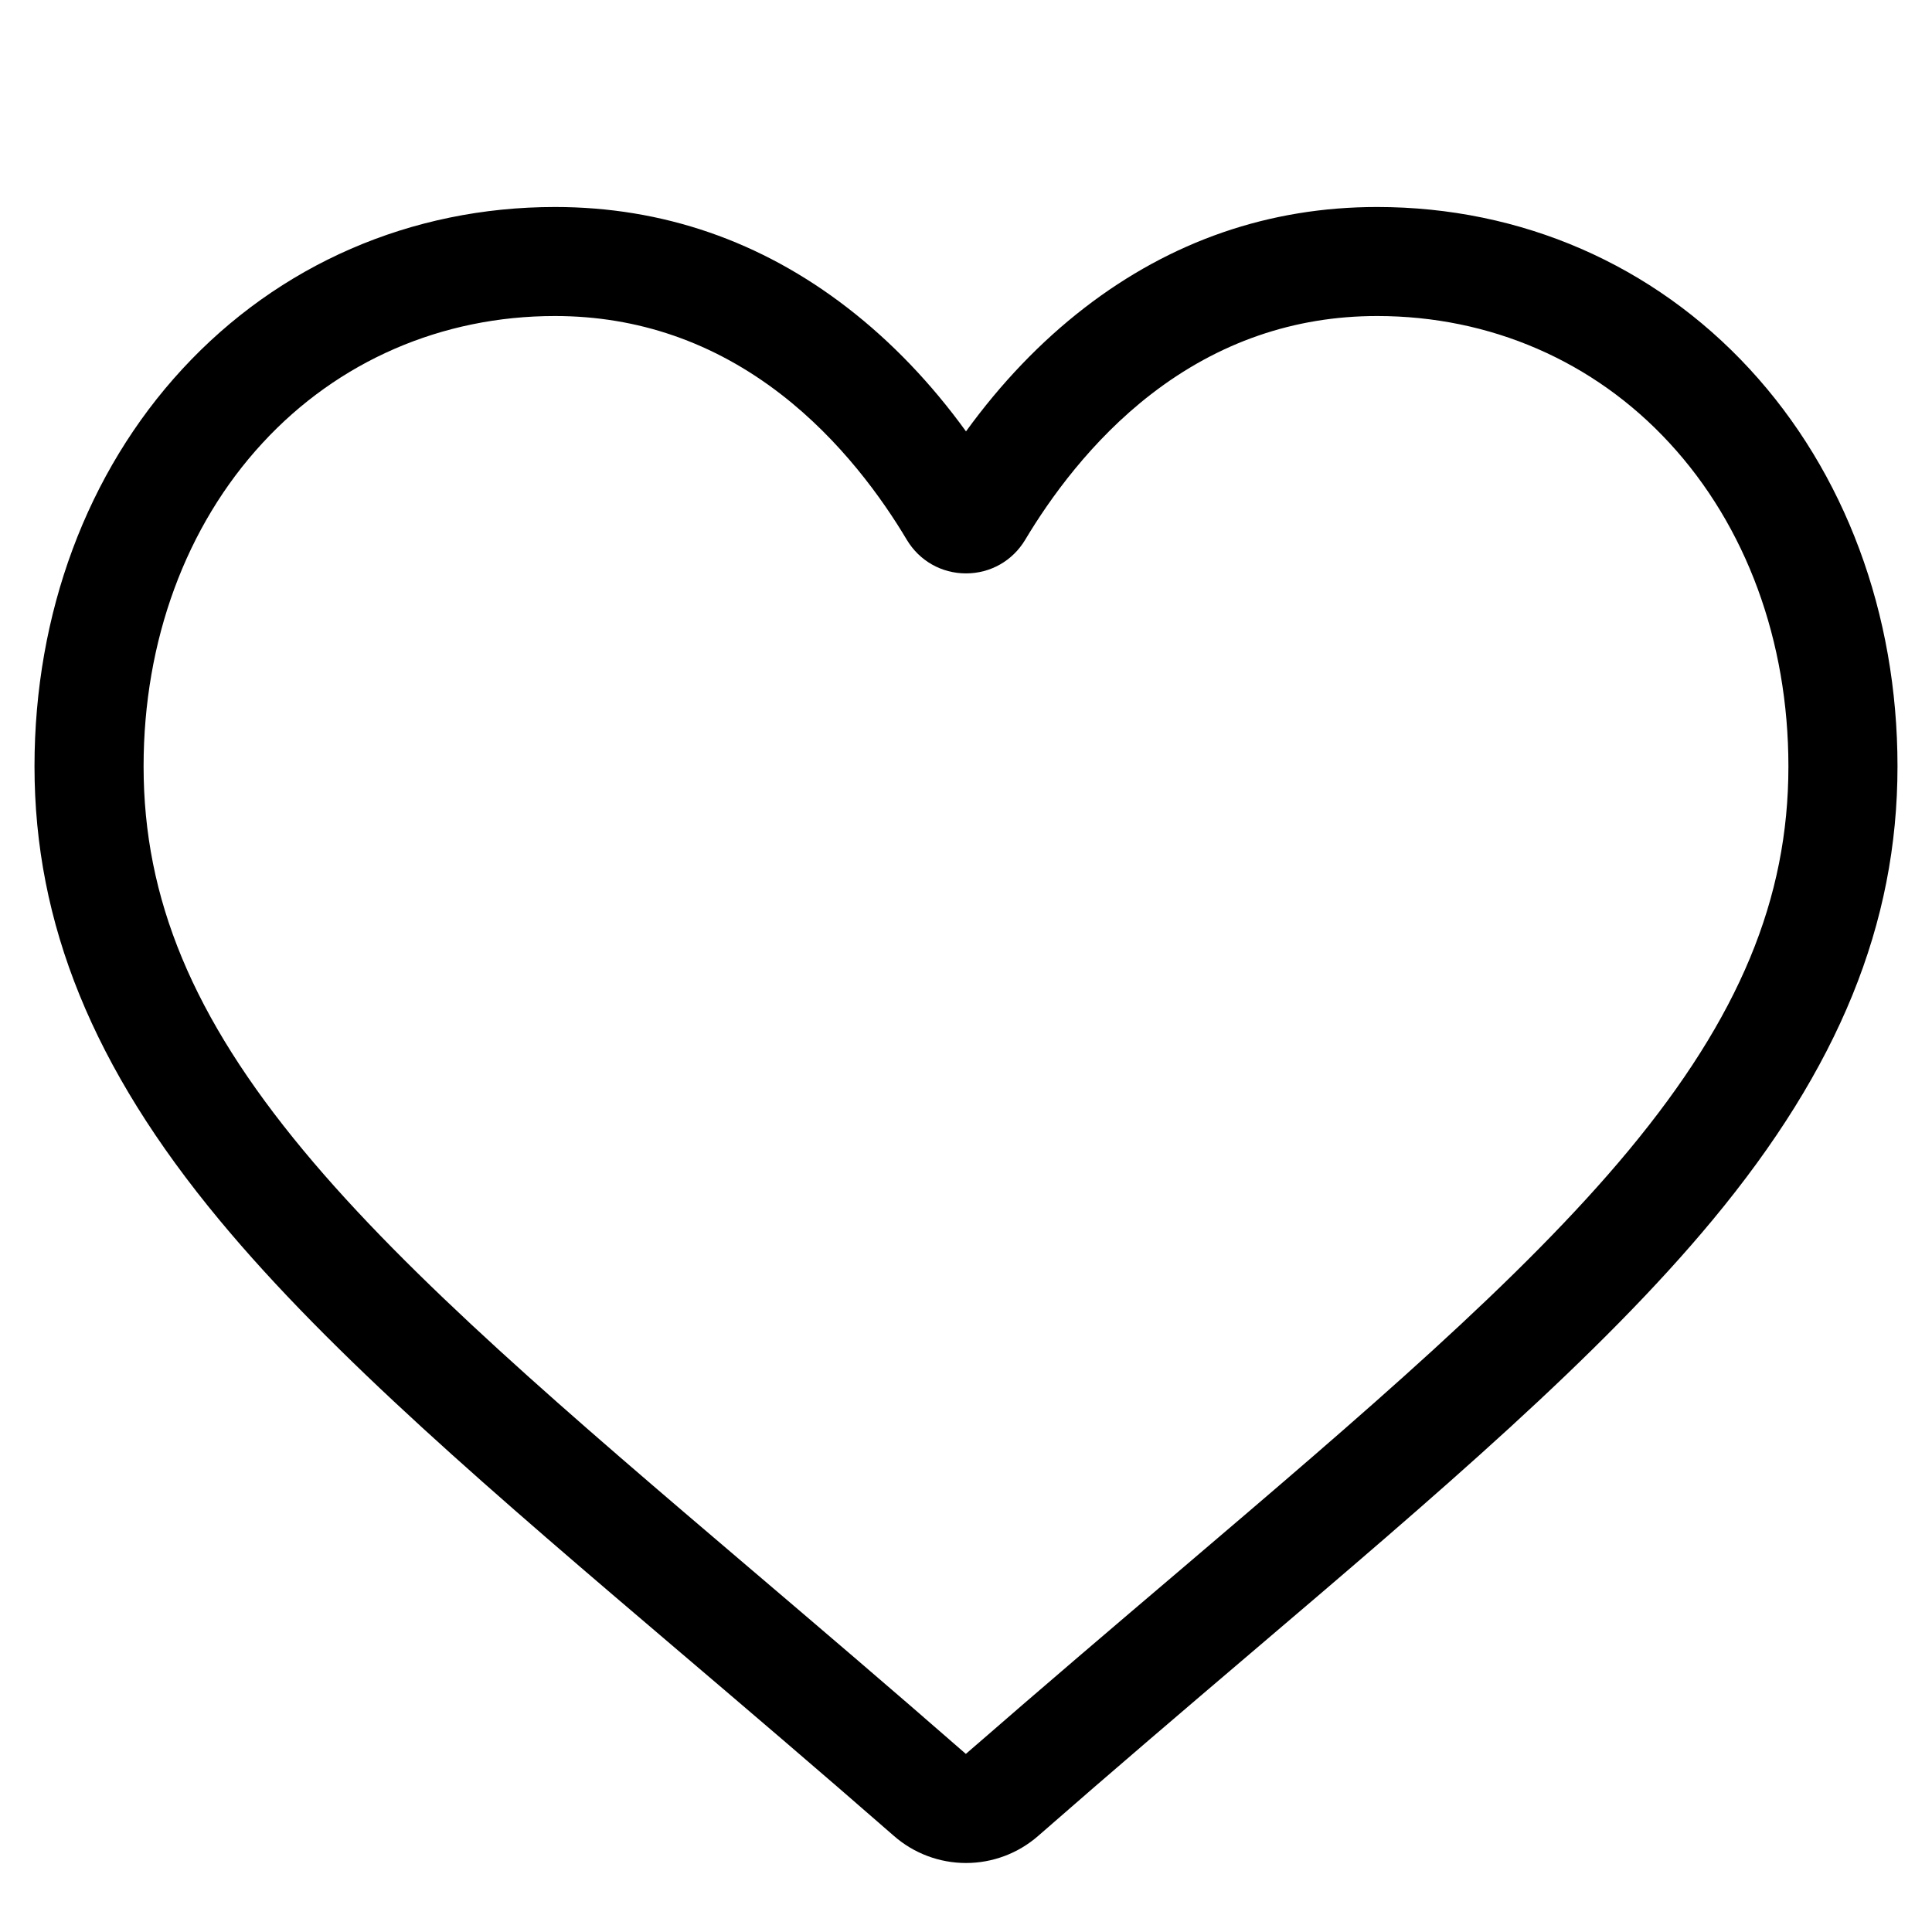 <?xml version="1.0" encoding="UTF-8"?>
<svg width="28px" height="28px" viewBox="0 0 28 28" version="1.1" xmlns="http://www.w3.org/2000/svg" xmlns:xlink="http://www.w3.org/1999/xlink">
    <title>Group 2</title>
    <g id="Page-1" stroke="none" stroke-width="1" fill="none" fill-rule="evenodd">
        <g id="Group-2">
            <rect id="Rectangle" fill="#D8D8D8" opacity="0" x="0" y="0" width="28" height="28"></rect>
            <g id="toolbar-heart" transform="translate(0, 3)" fill="#000000" fill-rule="nonzero">
                <path d="M14,24 C13.616,24 13.245,23.861 12.956,23.608 C11.865,22.655 10.814,21.76 9.886,20.97 L9.881,20.966 C7.161,18.65 4.812,16.65 3.178,14.679 C1.351,12.477 0.5,10.389 0.5,8.107 C0.5,5.891 1.261,3.846 2.642,2.349 C4.04,0.834 5.957,0 8.043,0 C9.601,0 11.029,0.492 12.285,1.463 C12.919,1.953 13.494,2.553 14,3.252 C14.507,2.553 15.081,1.953 15.715,1.463 C16.972,0.492 18.399,0 19.958,0 C22.043,0 23.961,0.834 25.358,2.349 C26.739,3.846 27.5,5.891 27.5,8.107 C27.5,10.389 26.649,12.477 24.822,14.679 C23.188,16.65 20.839,18.65 18.119,20.965 C17.19,21.756 16.137,22.653 15.044,23.609 C14.755,23.861 14.384,24 14,24 L14,24 Z M8.043,1.58 C6.404,1.58 4.899,2.233 3.805,3.42 C2.693,4.624 2.081,6.289 2.081,8.107 C2.081,10.026 2.795,11.742 4.396,13.671 C5.942,15.536 8.243,17.495 10.907,19.763 L10.912,19.767 C11.843,20.56 12.899,21.459 13.998,22.419 C15.103,21.457 16.16,20.557 17.094,19.763 C19.757,17.495 22.058,15.536 23.605,13.671 C25.205,11.742 25.919,10.026 25.919,8.107 C25.919,6.289 25.307,4.624 24.195,3.42 C23.101,2.233 21.596,1.58 19.958,1.58 C18.757,1.58 17.656,1.961 16.683,2.713 C15.816,3.383 15.212,4.23 14.858,4.823 C14.675,5.128 14.355,5.31 14,5.31 C13.645,5.31 13.325,5.128 13.142,4.823 C12.789,4.23 12.185,3.383 11.317,2.713 C10.344,1.961 9.243,1.58 8.043,1.58 Z" id="Shape"></path>
            </g>
        </g>
    </g>
</svg>